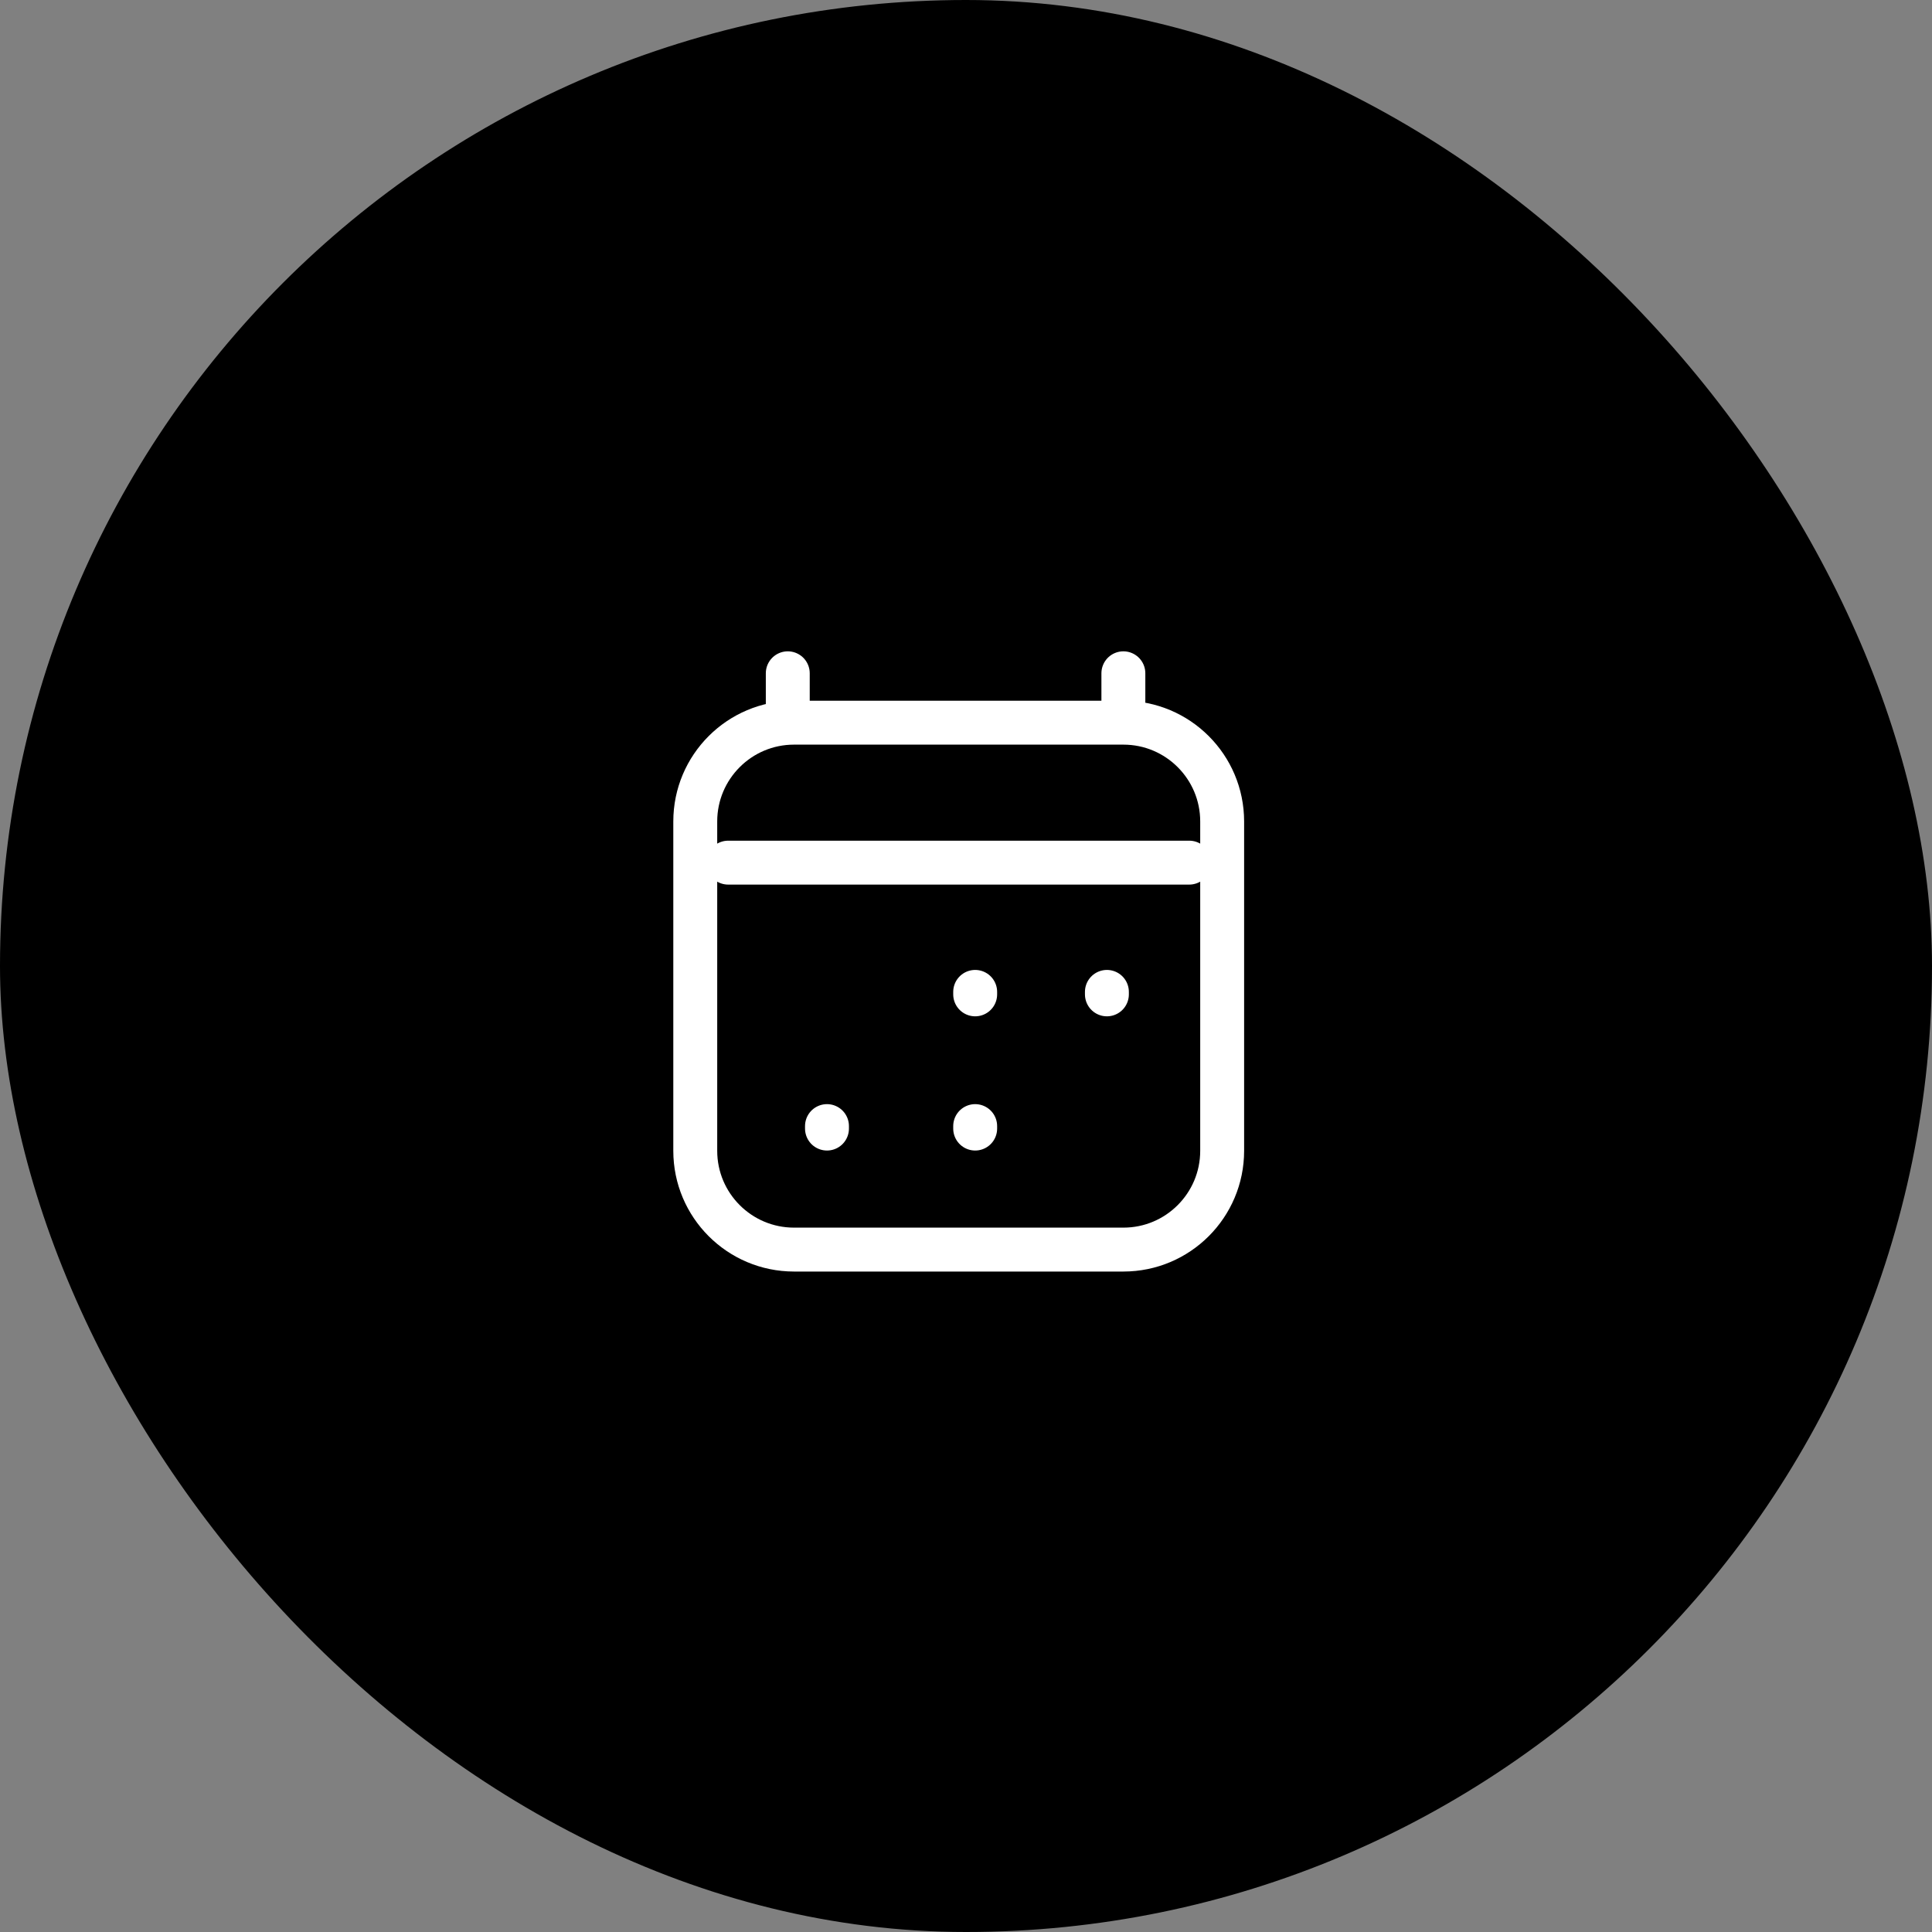 <svg xmlns="http://www.w3.org/2000/svg" width="88" height="88" viewBox="0 0 88 88" fill="none"><rect x="0" y="0" width="88" height="88" fill="#808080" stroke="none"/><rect width="88" height="88" rx="44" fill="black"></rect><path d="M37.668 51.405V51.292M44.418 51.405V51.292M44.418 45.292V45.179M50.418 45.292V45.179M33.168 39.292H54.168M35.882 30.667V32.917M51.168 30.667V32.917M51.168 32.917H36.168C33.683 32.917 31.668 34.932 31.668 37.417V52.417C31.668 54.902 33.683 56.917 36.168 56.917H51.168C53.653 56.917 55.668 54.902 55.668 52.417L55.668 37.417C55.668 34.932 53.653 32.917 51.168 32.917Z" stroke="white" stroke-width="2" stroke-linecap="round" stroke-linejoin="round"></path></svg>